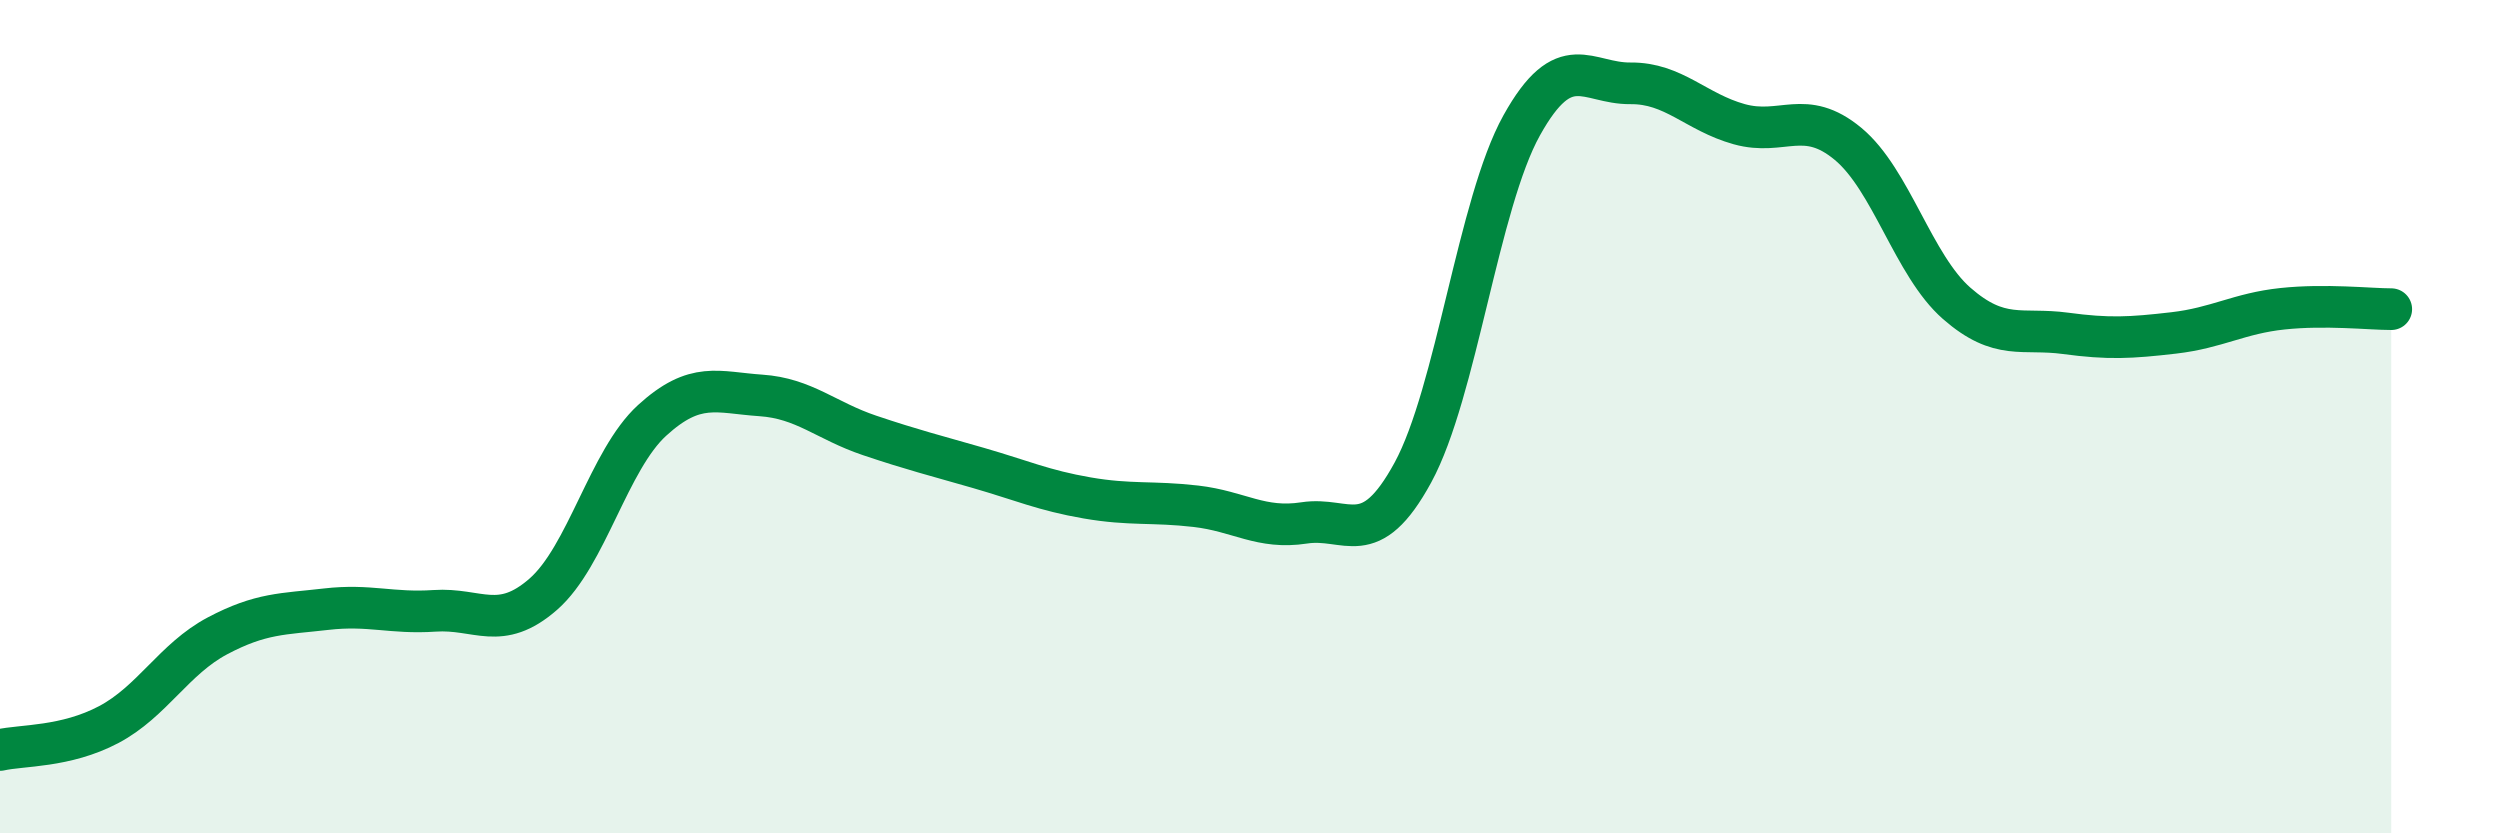 
    <svg width="60" height="20" viewBox="0 0 60 20" xmlns="http://www.w3.org/2000/svg">
      <path
        d="M 0,18 C 0.52,17.88 1.57,17.94 2.61,17.39 C 3.65,16.84 4.18,15.81 5.22,15.26 C 6.26,14.71 6.79,14.74 7.83,14.62 C 8.87,14.5 9.39,14.73 10.43,14.66 C 11.47,14.59 12,15.17 13.04,14.26 C 14.08,13.35 14.61,11.04 15.65,10.09 C 16.69,9.14 17.22,9.42 18.26,9.49 C 19.3,9.56 19.83,10.1 20.87,10.45 C 21.91,10.8 22.44,10.93 23.48,11.23 C 24.52,11.53 25.05,11.77 26.09,11.95 C 27.13,12.13 27.66,12.03 28.7,12.15 C 29.74,12.27 30.26,12.71 31.3,12.55 C 32.34,12.39 32.87,13.25 33.91,11.34 C 34.95,9.43 35.48,4.88 36.52,3.01 C 37.56,1.14 38.09,2.01 39.13,2 C 40.17,1.99 40.7,2.69 41.74,2.98 C 42.78,3.27 43.31,2.59 44.35,3.45 C 45.39,4.31 45.92,6.37 46.96,7.28 C 48,8.19 48.53,7.86 49.57,8 C 50.61,8.14 51.13,8.11 52.17,7.99 C 53.21,7.87 53.74,7.52 54.78,7.41 C 55.82,7.3 56.87,7.42 57.39,7.42L57.39 20L0 20Z"
        fill="#008740"
        opacity="0.1"
        stroke-linecap="round"
        stroke-linejoin="round"
      />
      <path
        d="M 0,18 C 0.52,17.88 1.57,17.94 2.61,17.39 C 3.65,16.84 4.18,15.81 5.22,15.26 C 6.26,14.71 6.79,14.74 7.83,14.62 C 8.87,14.5 9.39,14.73 10.43,14.66 C 11.47,14.59 12,15.17 13.04,14.26 C 14.08,13.35 14.61,11.04 15.65,10.09 C 16.69,9.14 17.22,9.42 18.26,9.49 C 19.3,9.56 19.83,10.1 20.87,10.45 C 21.91,10.8 22.44,10.93 23.48,11.23 C 24.52,11.53 25.05,11.77 26.09,11.95 C 27.13,12.13 27.66,12.03 28.7,12.15 C 29.74,12.27 30.26,12.71 31.3,12.55 C 32.34,12.39 32.87,13.25 33.91,11.34 C 34.95,9.43 35.48,4.88 36.52,3.01 C 37.56,1.14 38.09,2.01 39.13,2 C 40.17,1.99 40.7,2.69 41.74,2.98 C 42.78,3.27 43.31,2.59 44.35,3.45 C 45.39,4.31 45.92,6.37 46.96,7.28 C 48,8.19 48.53,7.86 49.57,8 C 50.61,8.14 51.13,8.11 52.17,7.99 C 53.21,7.87 53.74,7.52 54.78,7.41 C 55.82,7.3 56.87,7.42 57.39,7.42"
        stroke="#008740"
        stroke-width="1"
        fill="none"
        stroke-linecap="round"
        stroke-linejoin="round"
      />
    </svg>
  